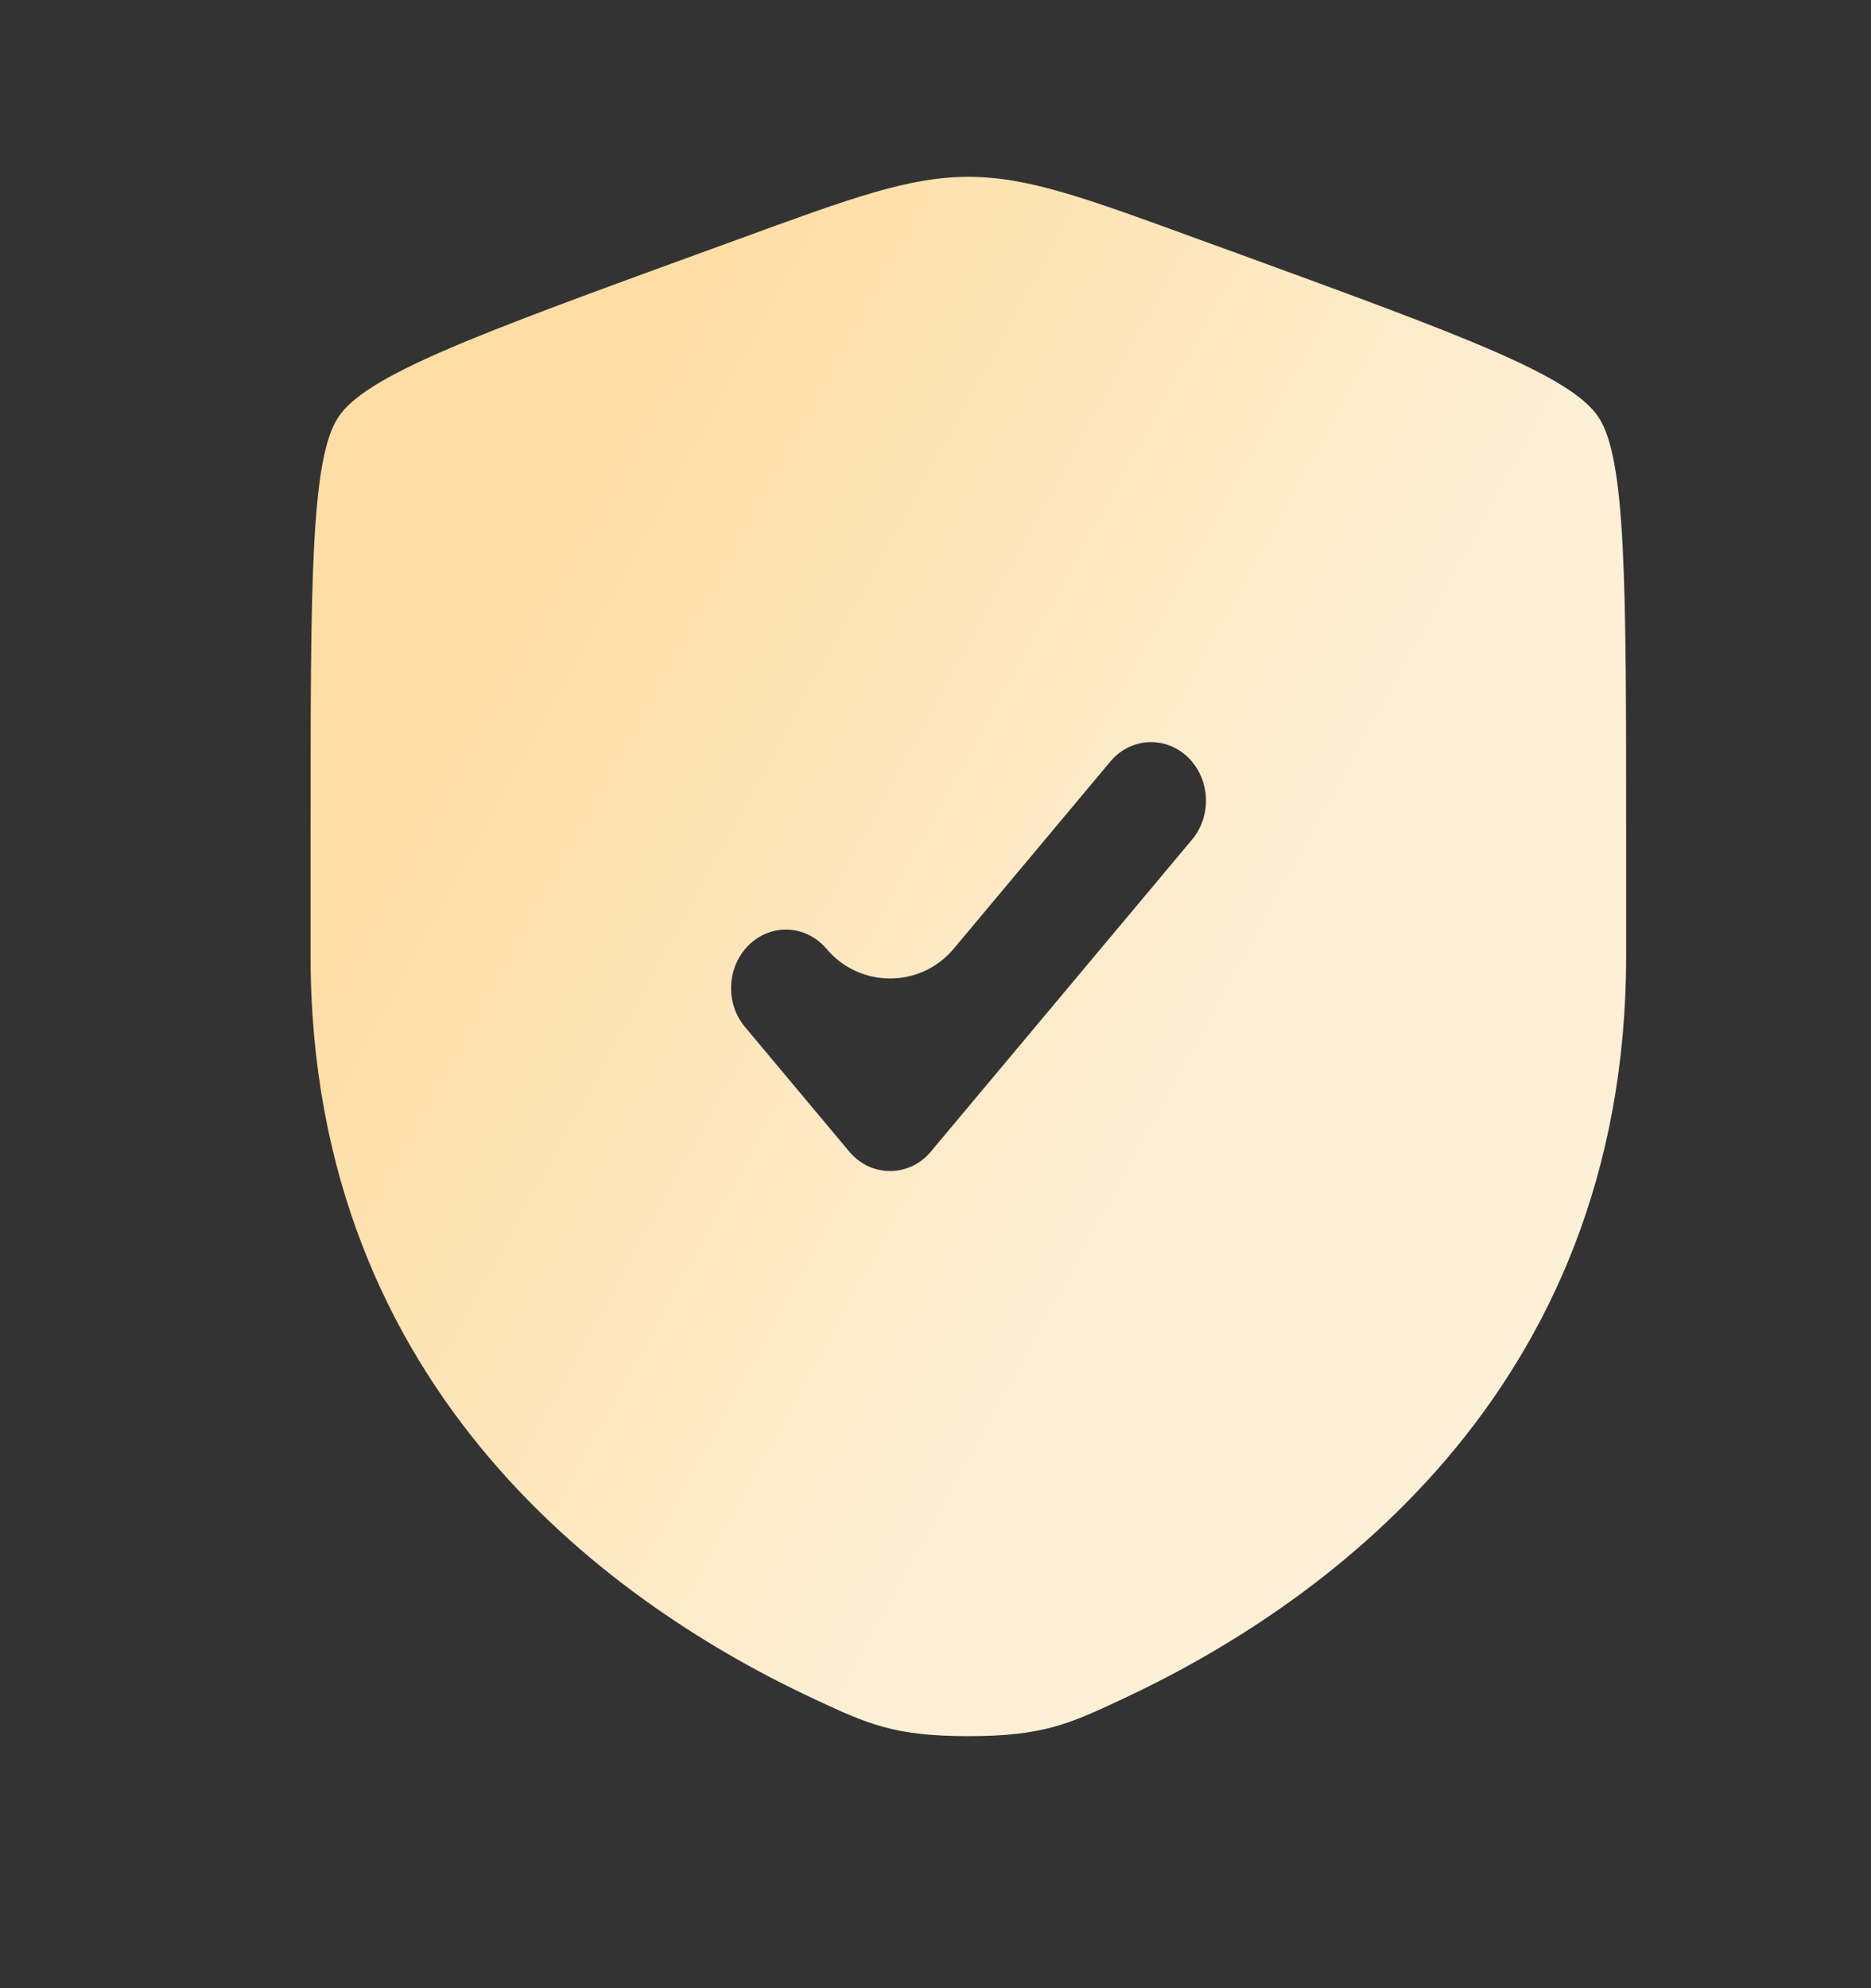 <?xml version="1.0" encoding="UTF-8"?> <svg xmlns="http://www.w3.org/2000/svg" width="16" height="17" viewBox="0 0 16 17" fill="none"><rect x="0" y="0" width="16" height="17" fill="#333333" stroke="none"/><path fill-rule="evenodd" clip-rule="evenodd" d="M2.893 3.567C2.656 3.925 2.656 4.992 2.656 7.123V8.173C2.656 11.931 5.306 13.756 6.968 14.53C7.419 14.74 7.644 14.845 8.281 14.845C8.919 14.845 9.144 14.74 9.594 14.53C11.257 13.755 13.906 11.932 13.906 8.173V7.123C13.906 4.991 13.906 3.925 13.67 3.567C13.434 3.209 12.495 2.865 10.616 2.179L10.258 2.049C9.278 1.691 8.789 1.512 8.281 1.512C7.774 1.512 7.284 1.691 6.305 2.049L5.947 2.179C4.067 2.865 3.128 3.209 2.893 3.567ZM10.194 7.179C10.235 7.13 10.266 7.073 10.287 7.011C10.307 6.949 10.316 6.883 10.312 6.817C10.309 6.752 10.293 6.687 10.266 6.628C10.239 6.569 10.202 6.516 10.156 6.472C10.11 6.429 10.056 6.395 9.998 6.373C9.94 6.352 9.879 6.343 9.817 6.346C9.756 6.35 9.695 6.367 9.64 6.395C9.584 6.424 9.535 6.464 9.494 6.513L8.155 8.113C7.872 8.451 7.352 8.451 7.068 8.113C6.985 8.015 6.869 7.956 6.745 7.949C6.622 7.942 6.5 7.988 6.408 8.076C6.316 8.164 6.26 8.287 6.253 8.419C6.245 8.551 6.287 8.681 6.369 8.779L7.262 9.846C7.306 9.899 7.36 9.941 7.42 9.97C7.48 9.998 7.546 10.013 7.612 10.013C7.678 10.013 7.743 9.998 7.803 9.97C7.863 9.941 7.917 9.899 7.961 9.846L10.194 7.179Z" fill="url(#paint0_linear_472_2358)"></path><defs><linearGradient id="paint0_linear_472_2358" x1="1.895" y1="9.93" x2="14.144" y2="16.649" gradientUnits="userSpaceOnUse"><stop stop-color="#FEDEA5"></stop><stop offset="0.531" stop-color="#FDF0D7"></stop></linearGradient></defs></svg> 